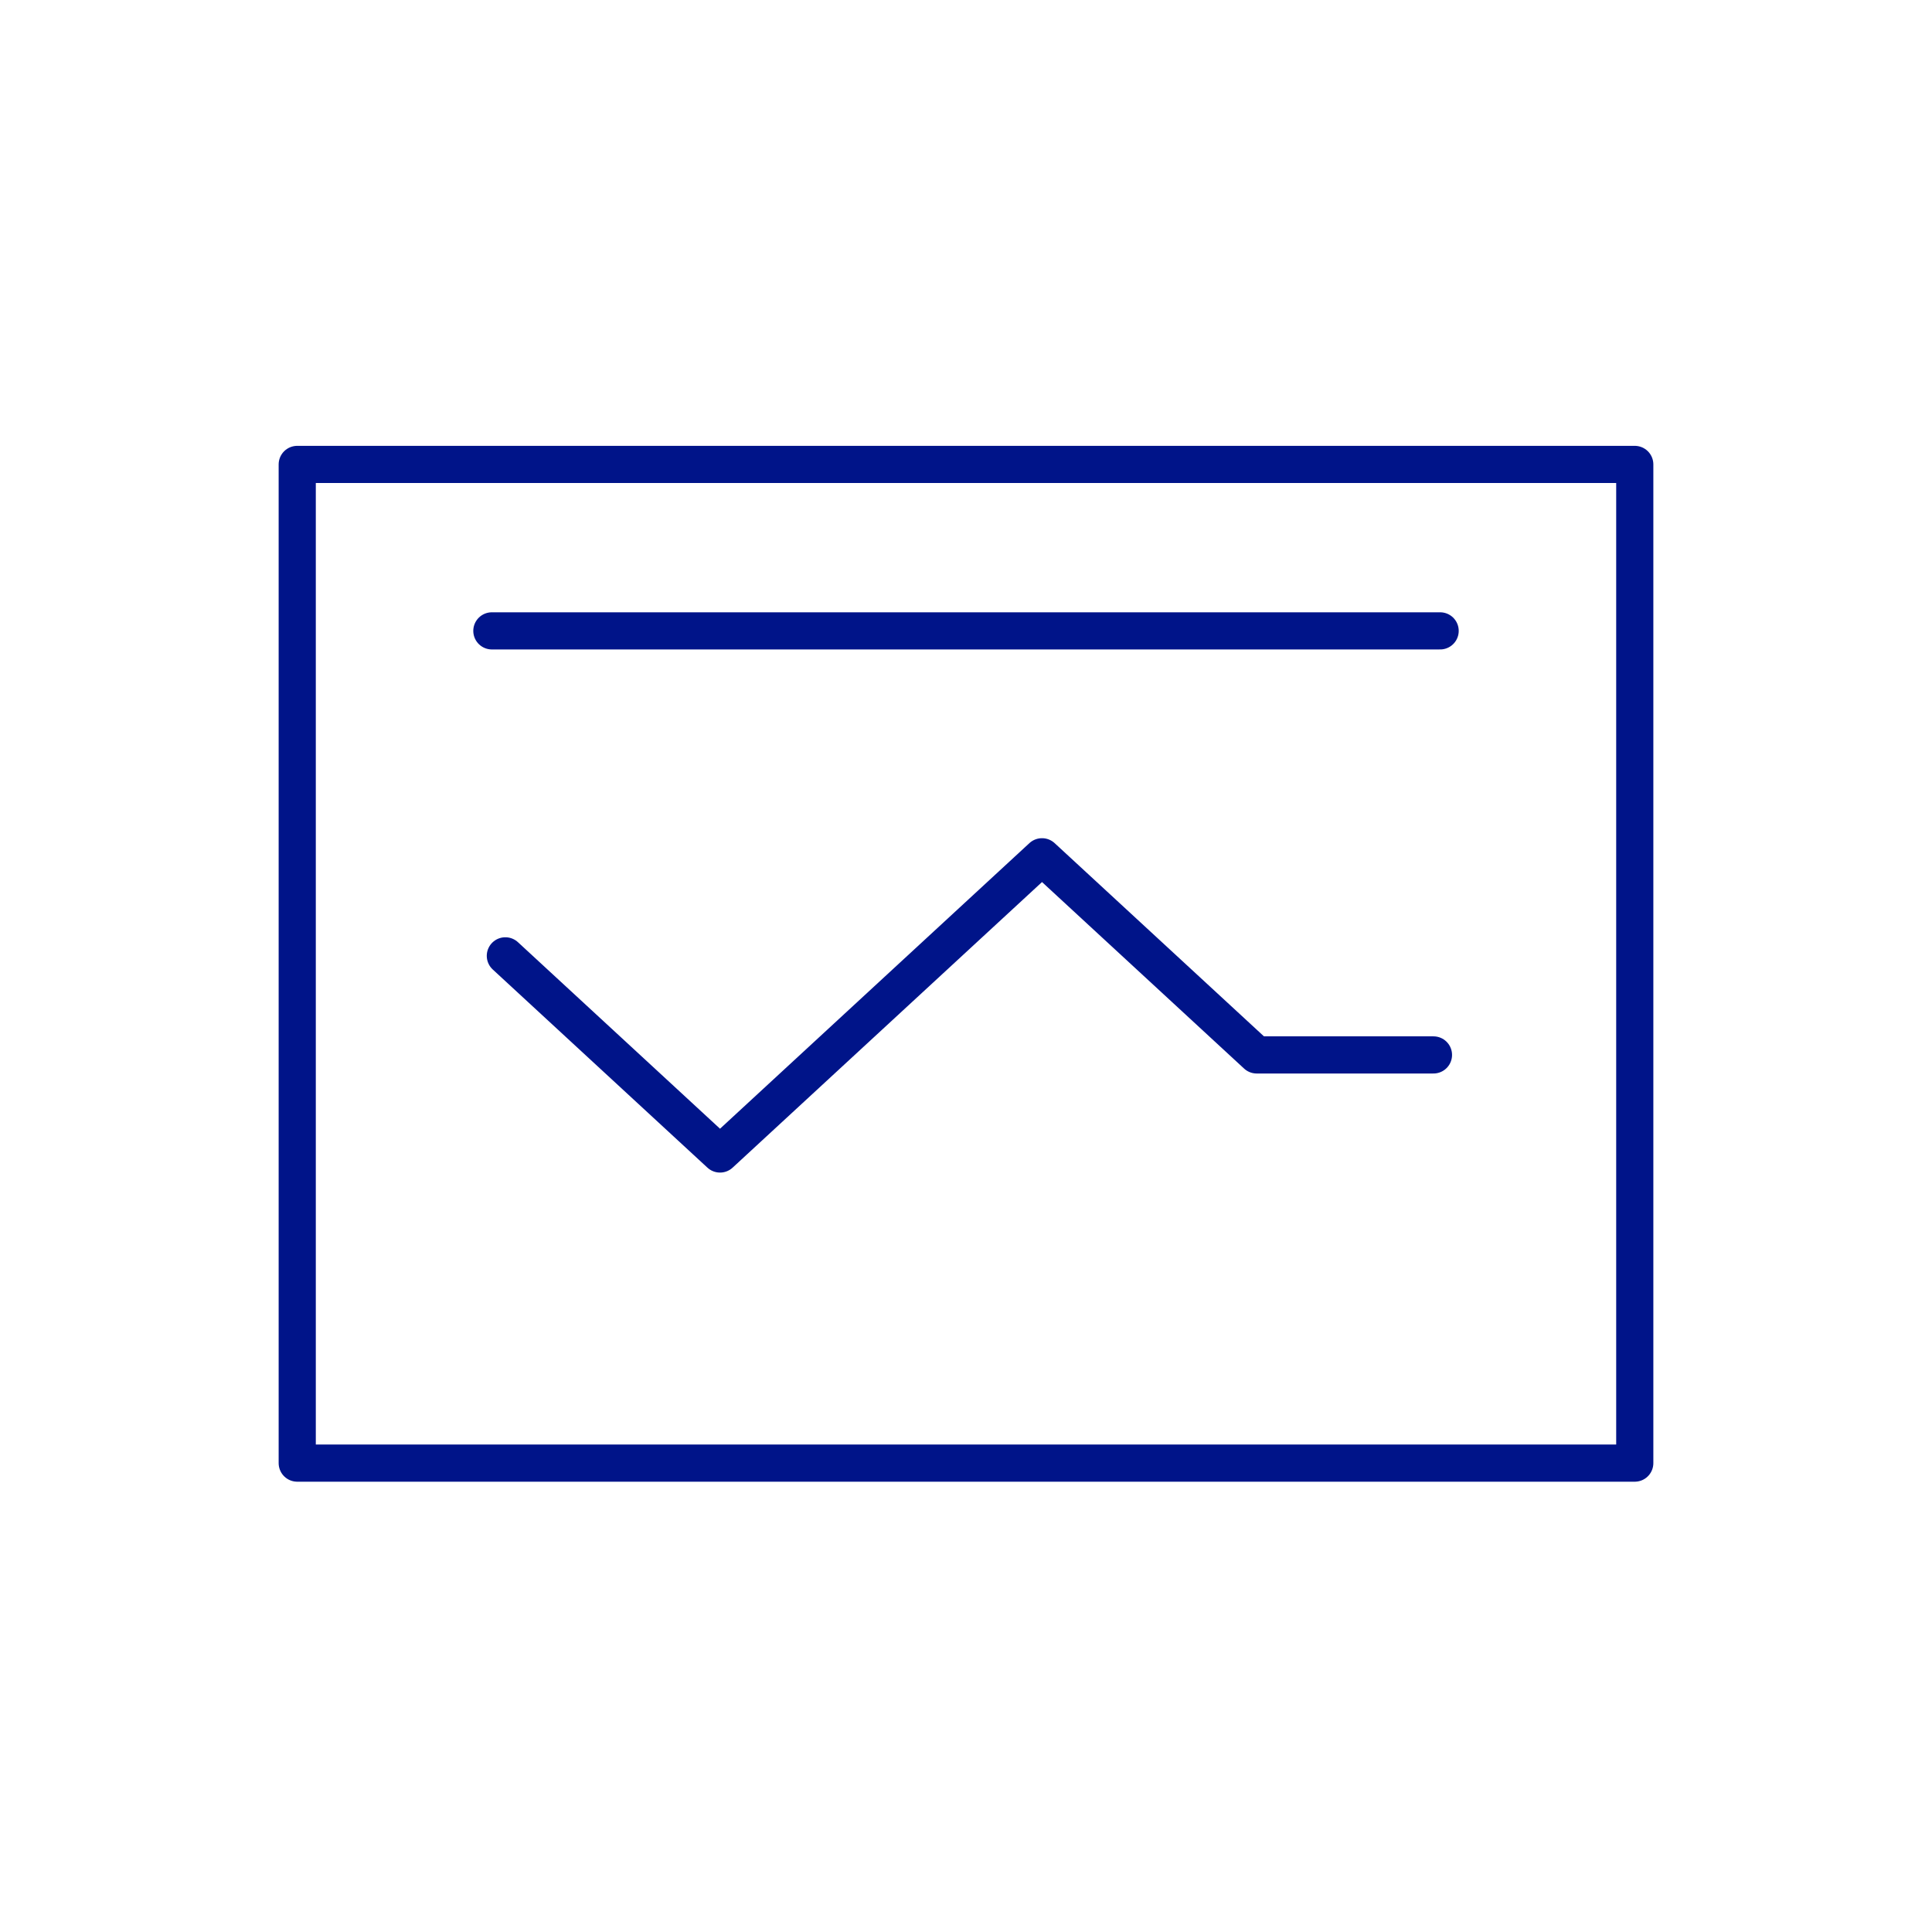 <?xml version="1.0" encoding="UTF-8"?>
<svg width="104px" height="104px" viewBox="0 0 104 104" version="1.1" xmlns="http://www.w3.org/2000/svg" xmlns:xlink="http://www.w3.org/1999/xlink">
    <title>Icon/groß/LibreLinkView</title>
    <g id="Icon/groß/LibreLinkView" stroke="none" stroke-width="1" fill="none" fill-rule="evenodd" stroke-linecap="round" stroke-linejoin="round">
        <polygon id="Shape" stroke="#001489" stroke-width="2" points="16 25 88 25 88 78.76 16 78.76"></polygon>
        <polyline id="Shape" stroke="#001489" stroke-width="2" points="27.203 51.453 38.759 62.12 56.092 46.12 67.648 56.787 77.164 56.787"></polyline>
        <line x1="77.523" y1="33.96" x2="26.477" y2="33.96" id="Shape" stroke="#001489" stroke-width="2"></line>
    </g>
</svg>